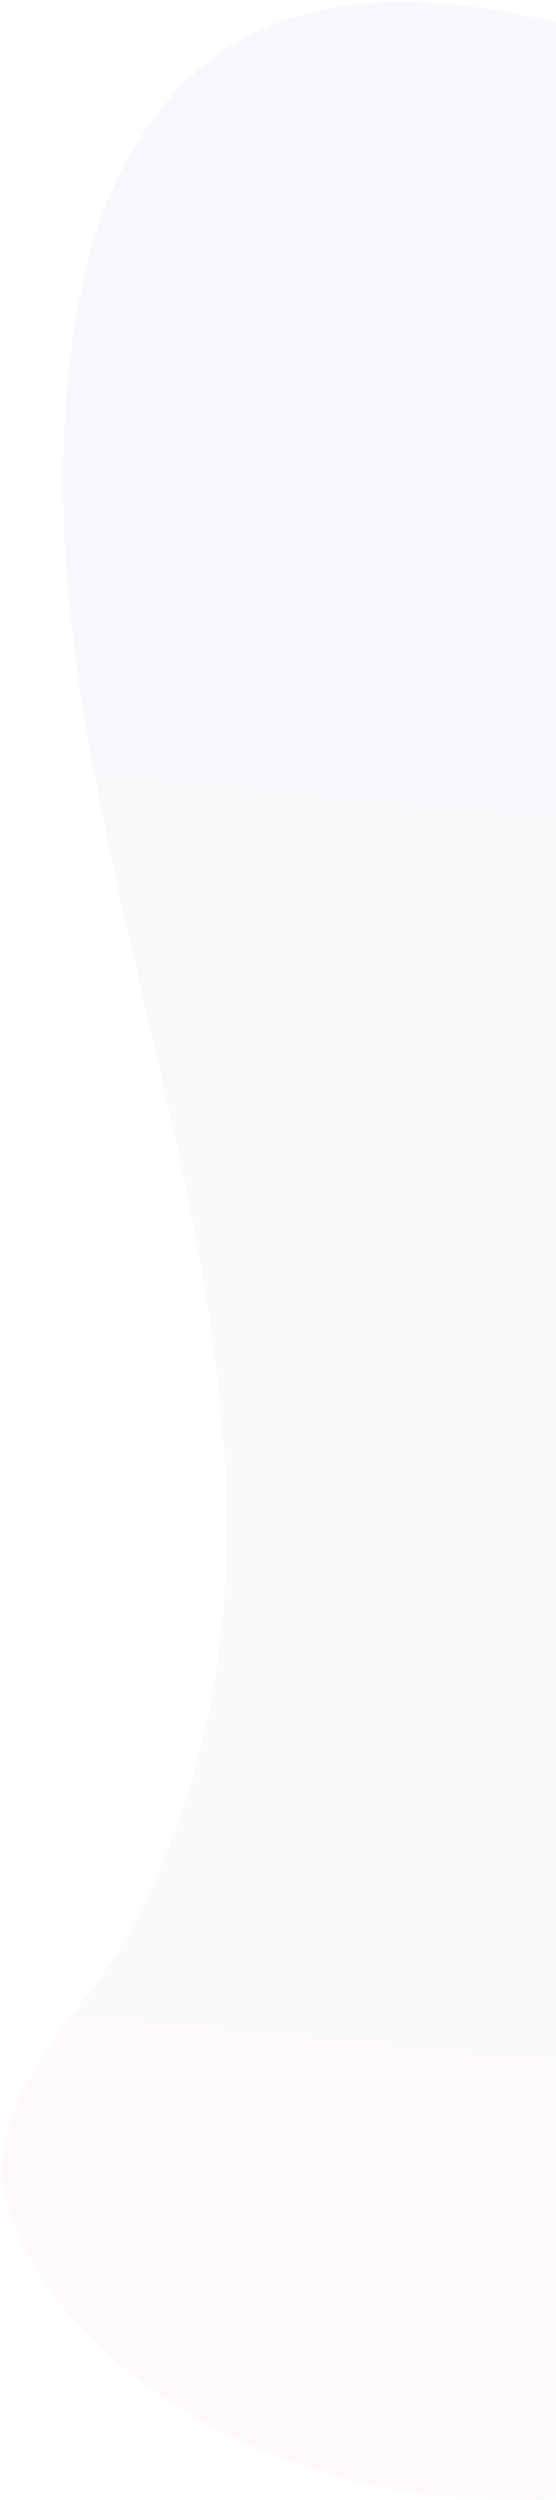 <svg width="235" height="1056" viewBox="0 0 235 1056" fill="none" xmlns="http://www.w3.org/2000/svg">
<path opacity="0.35" d="M393.202 1023.03C325.62 1044.26 253.118 1061.95 181.004 1053.84C115.093 1046.2 28.245 1004.92 4.065 934.374C-11.616 888.866 36.654 850.209 55.182 815.145C174.971 591.017 -13.288 352.248 34.626 120.843C42.874 80.172 63.409 40.025 98.853 18.573C135.778 -3.756 182.284 -1.803 224.739 7.171C324.496 28.513 409.65 81.988 495.563 136.597C570.957 184.768 662.271 279.278 758.508 259.727C797.38 251.708 821.076 212.004 854.316 193.438C941.498 145.399 1032.1 232.905 1063.11 313.658C1099.15 407.383 1091.23 520.055 1039.55 605.652C971.99 717.44 777.106 800.942 805.635 959.008C808.34 974.452 813.926 990.87 808.988 1005.36C802.001 1026.29 776.337 1035.02 755.169 1030.74C723.076 1024.64 695.88 1005.42 665.113 994.893C575.532 965.219 483.886 994.715 393.202 1023.03Z" fill="url(#paint0_linear_4436_9532)" fill-opacity="0.25"/>
<defs>
<linearGradient id="paint0_linear_4436_9532" x1="507.157" y1="1014.53" x2="624.137" y2="-195.705" gradientUnits="userSpaceOnUse">
<stop offset="2.54313e-07" stop-color="#E9B7D4"/>
<stop offset="1" stop-color="#7FACD6"/>
</linearGradient>
</defs>
</svg>
